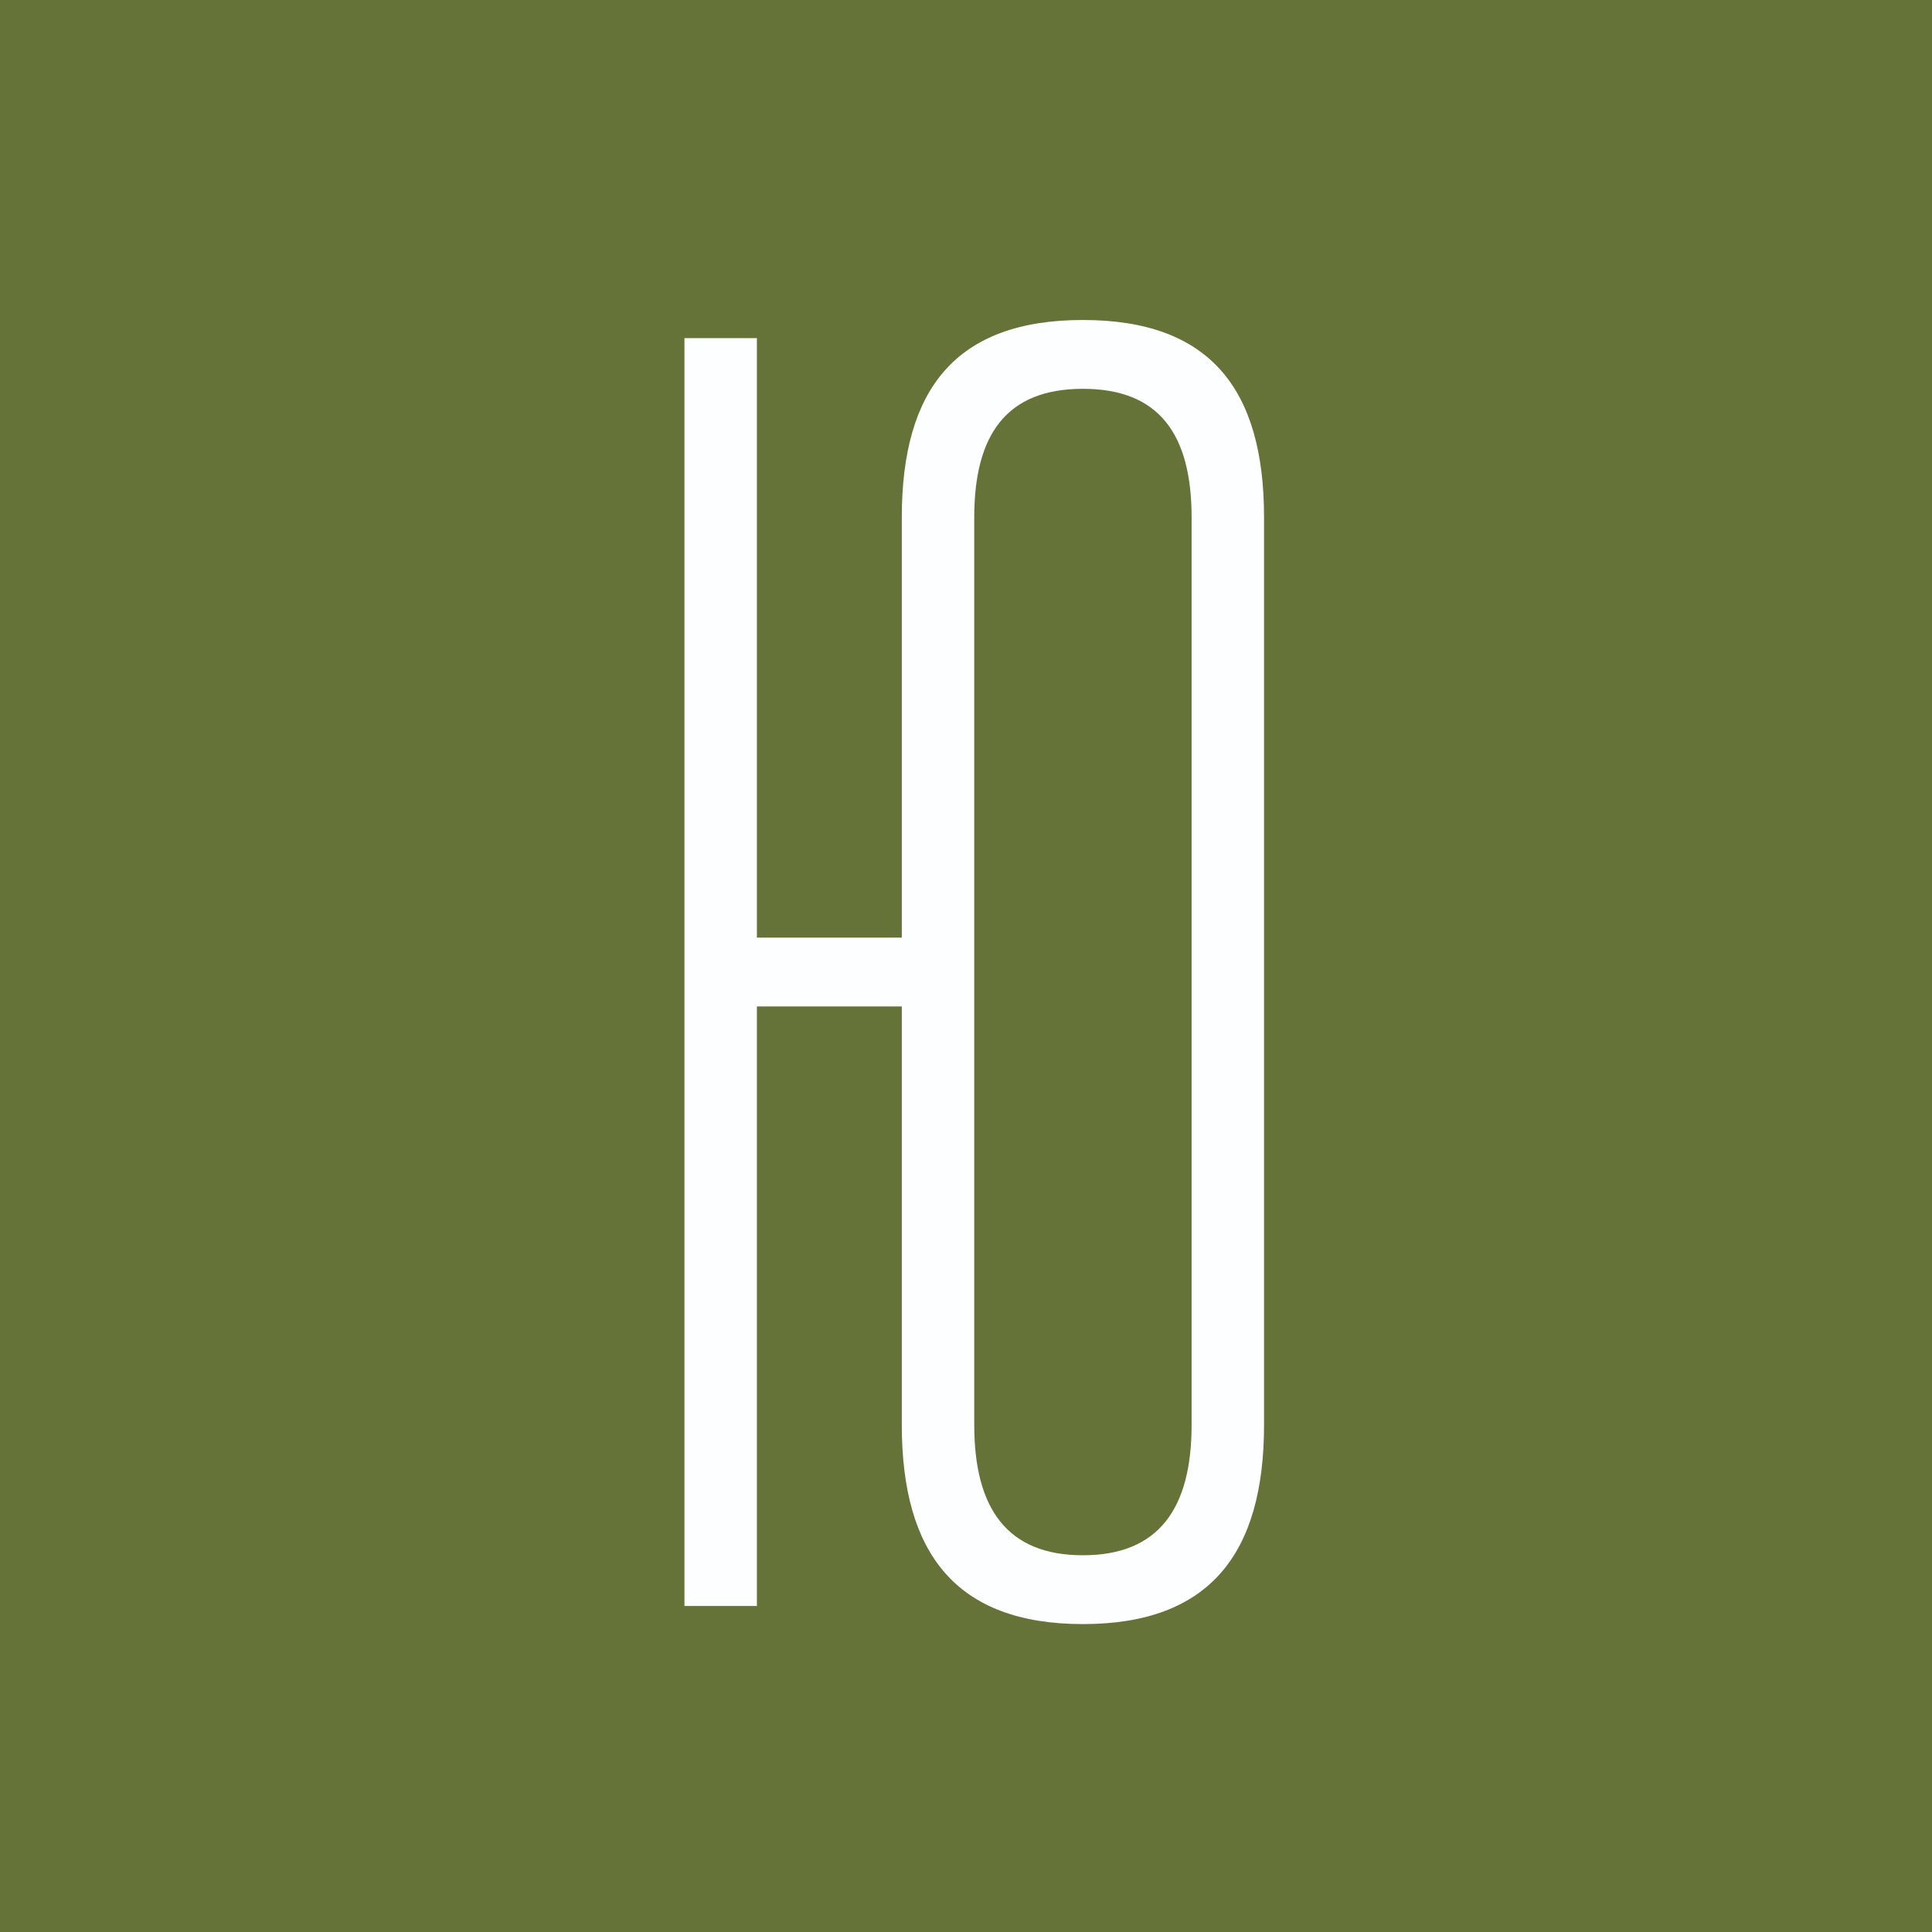 <?xml version="1.0" encoding="UTF-8"?> <svg xmlns="http://www.w3.org/2000/svg" width="160" height="160" viewBox="0 0 160 160" fill="none"><rect width="160" height="160" fill="#657238"></rect><path d="M74.683 42.85C74.683 32.2 79.183 26.5 89.683 26.5C100.183 26.5 104.683 32.2 104.683 42.85V118C104.683 128.65 100.183 134.5 89.683 134.5C79.183 134.5 74.683 128.65 74.683 118V83.35H62.683V133H56.683V28H62.683V77.65H74.683V42.85ZM80.683 42.85V118C80.683 124.9 83.383 128.8 89.683 128.8C95.983 128.8 98.683 124.9 98.683 118V42.85C98.683 35.95 95.983 32.2 89.683 32.2C83.383 32.2 80.683 35.95 80.683 42.85Z" fill="#FDFEFF"></path></svg> 